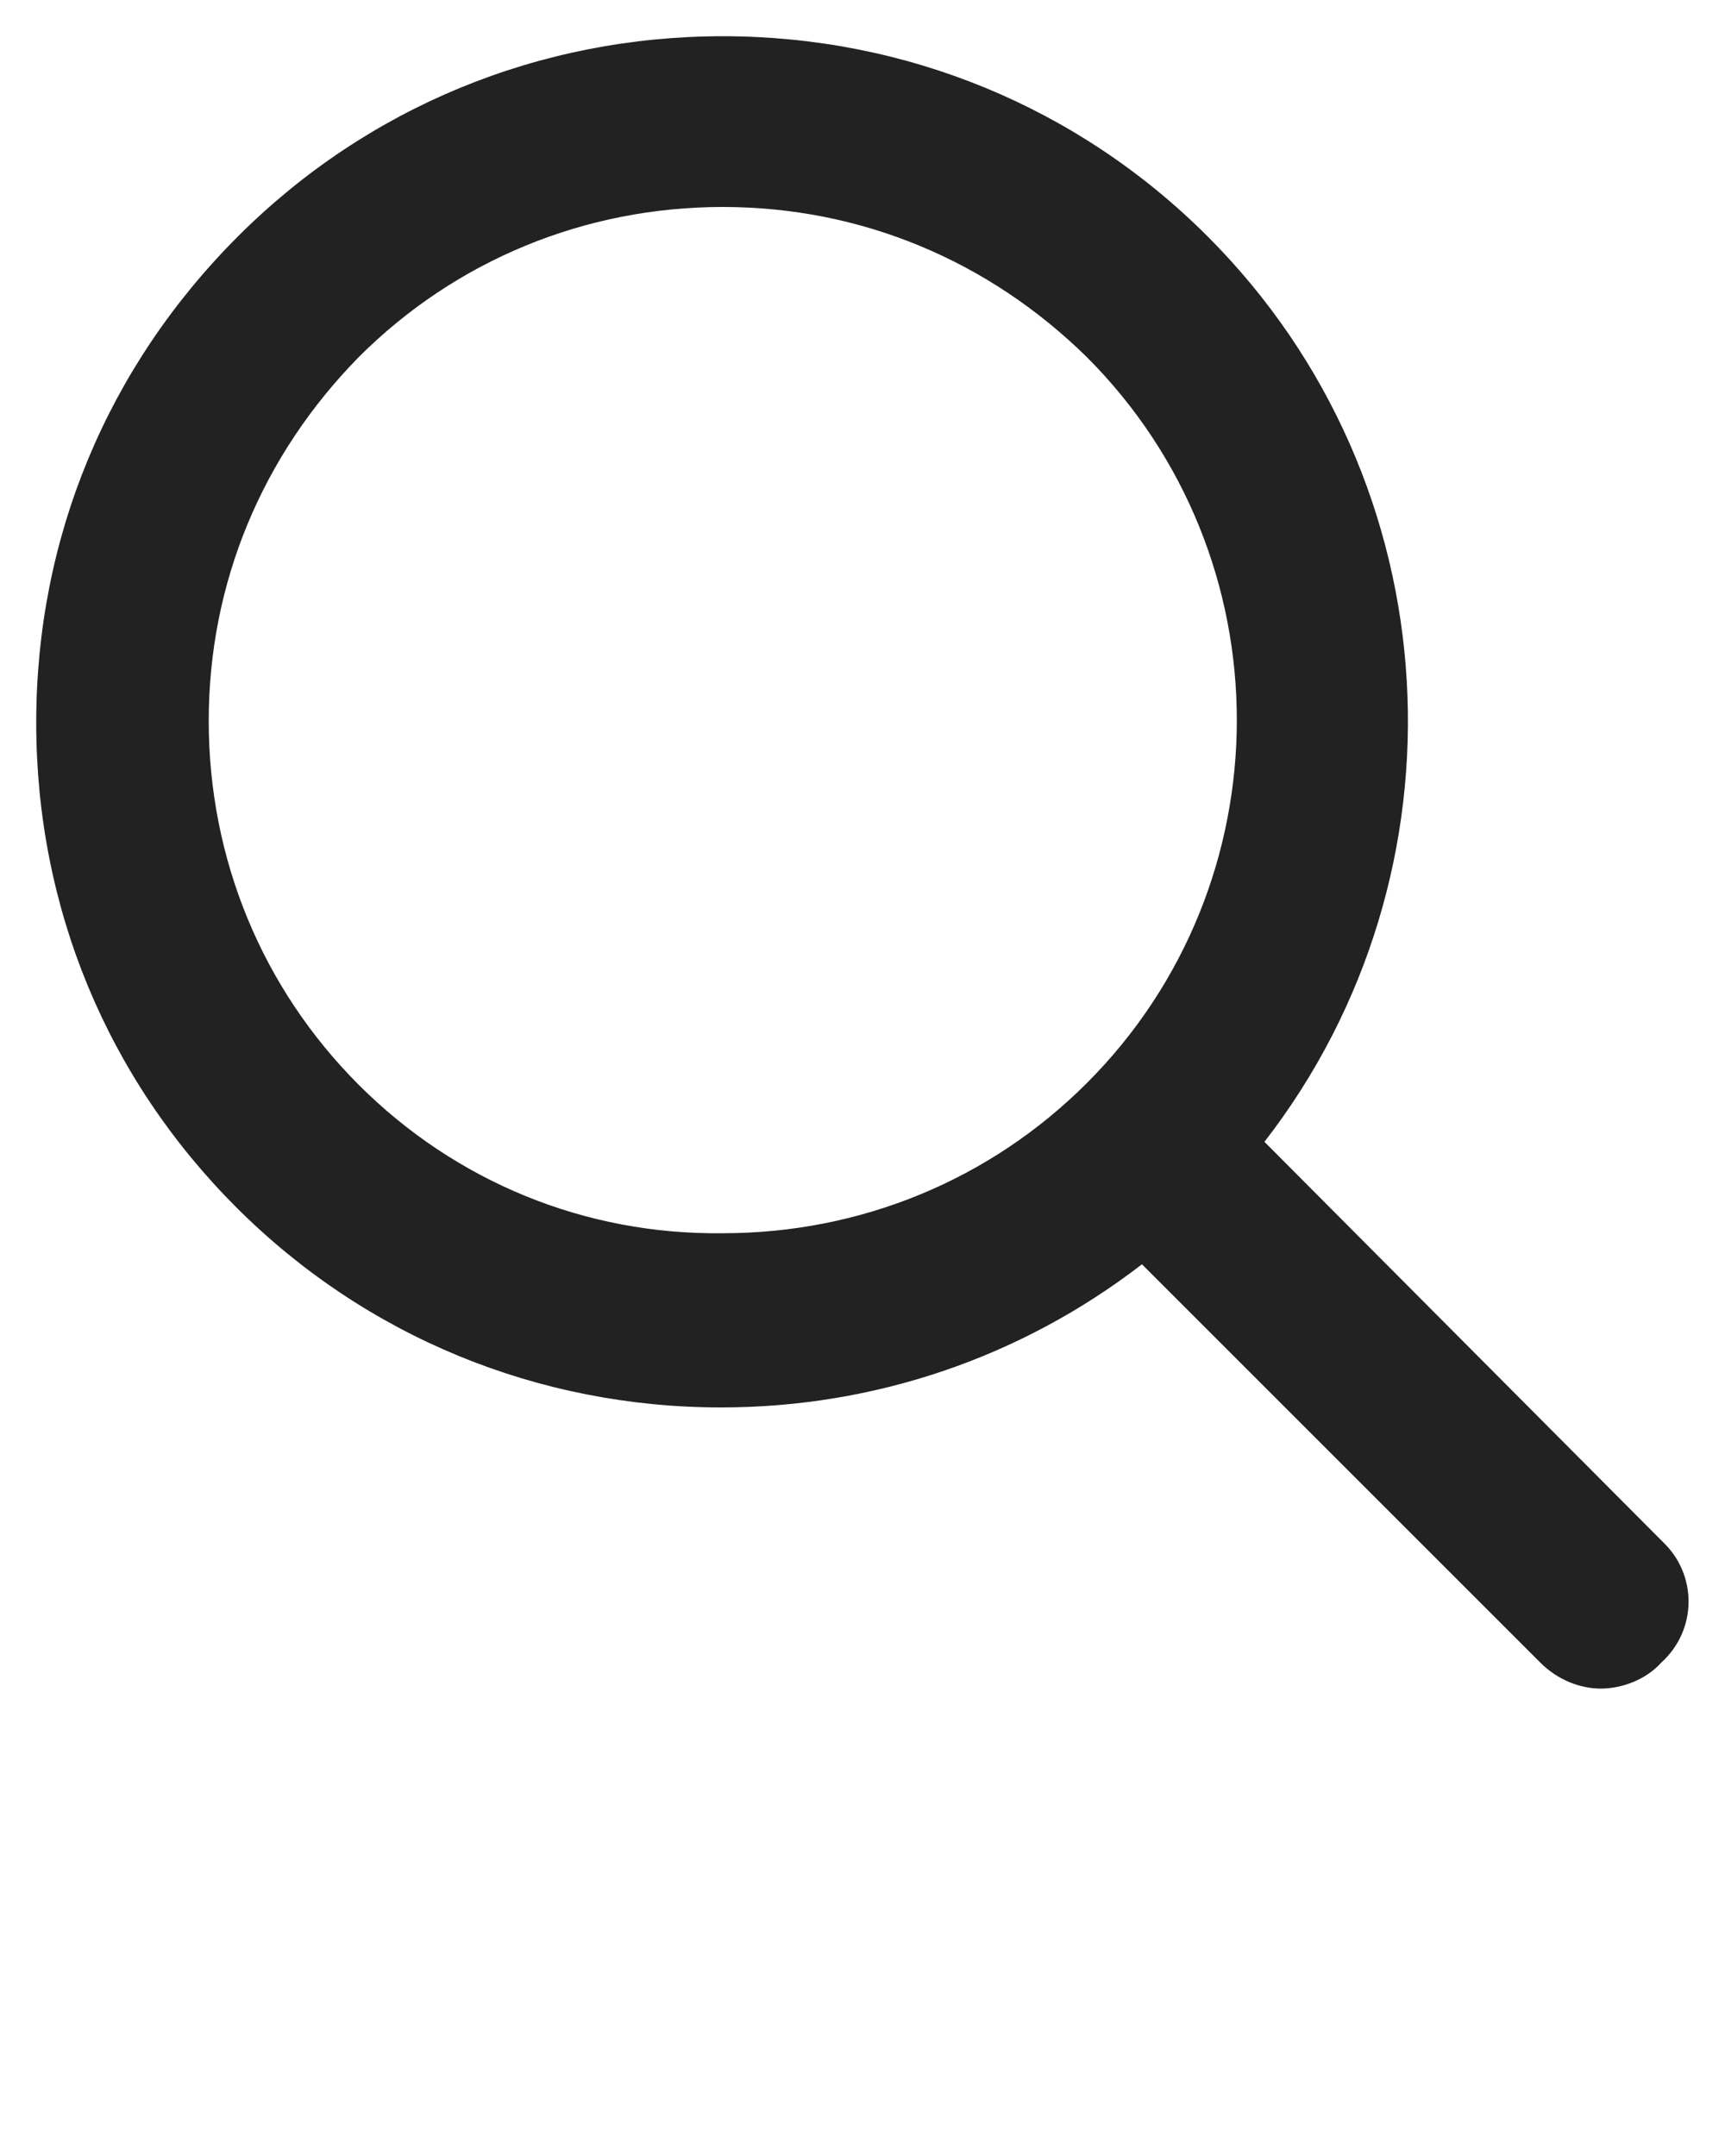 <?xml version="1.0" encoding="utf-8"?>
<!-- Generator: Adobe Illustrator 21.1.0, SVG Export Plug-In . SVG Version: 6.00 Build 0)  -->
<svg version="1.1" id="Layer_1" xmlns="http://www.w3.org/2000/svg" xmlns:xlink="http://www.w3.org/1999/xlink" x="0px" y="0px"
	 viewBox="0 0 100 125" style="enable-background:new 0 0 100 125;" xml:space="preserve">
<style type="text/css">
	.st0{fill:#222222;}
</style>
<path class="st0" d="M96.4,89.4L73.3,66.2C85.4,50.6,84.3,28,70,13.7C62.5,6.2,52.5,2.1,41.9,2.1S21.3,6.2,13.8,13.7
	C6.2,21.3,2.1,31.2,2.1,41.9S6.2,62.5,13.7,70s17.5,11.6,28.1,11.6c8.9,0,17.4-2.9,24.4-8.3l23.1,23.1c1,1,2.3,1.5,3.5,1.5
	s2.6-0.5,3.5-1.5C98.4,94.5,98.4,91.3,96.4,89.4z M20.8,62.9c-5.6-5.6-8.7-13.1-8.7-21.1s3.1-15.4,8.7-21.1
	c5.6-5.6,13.1-8.7,21.1-8.7s15.4,3.1,21.1,8.7c11.6,11.6,11.6,30.5,0,42.1c-5.6,5.6-13.1,8.7-21.1,8.7
	C33.9,71.6,26.4,68.5,20.8,62.9z"/>
</svg>
